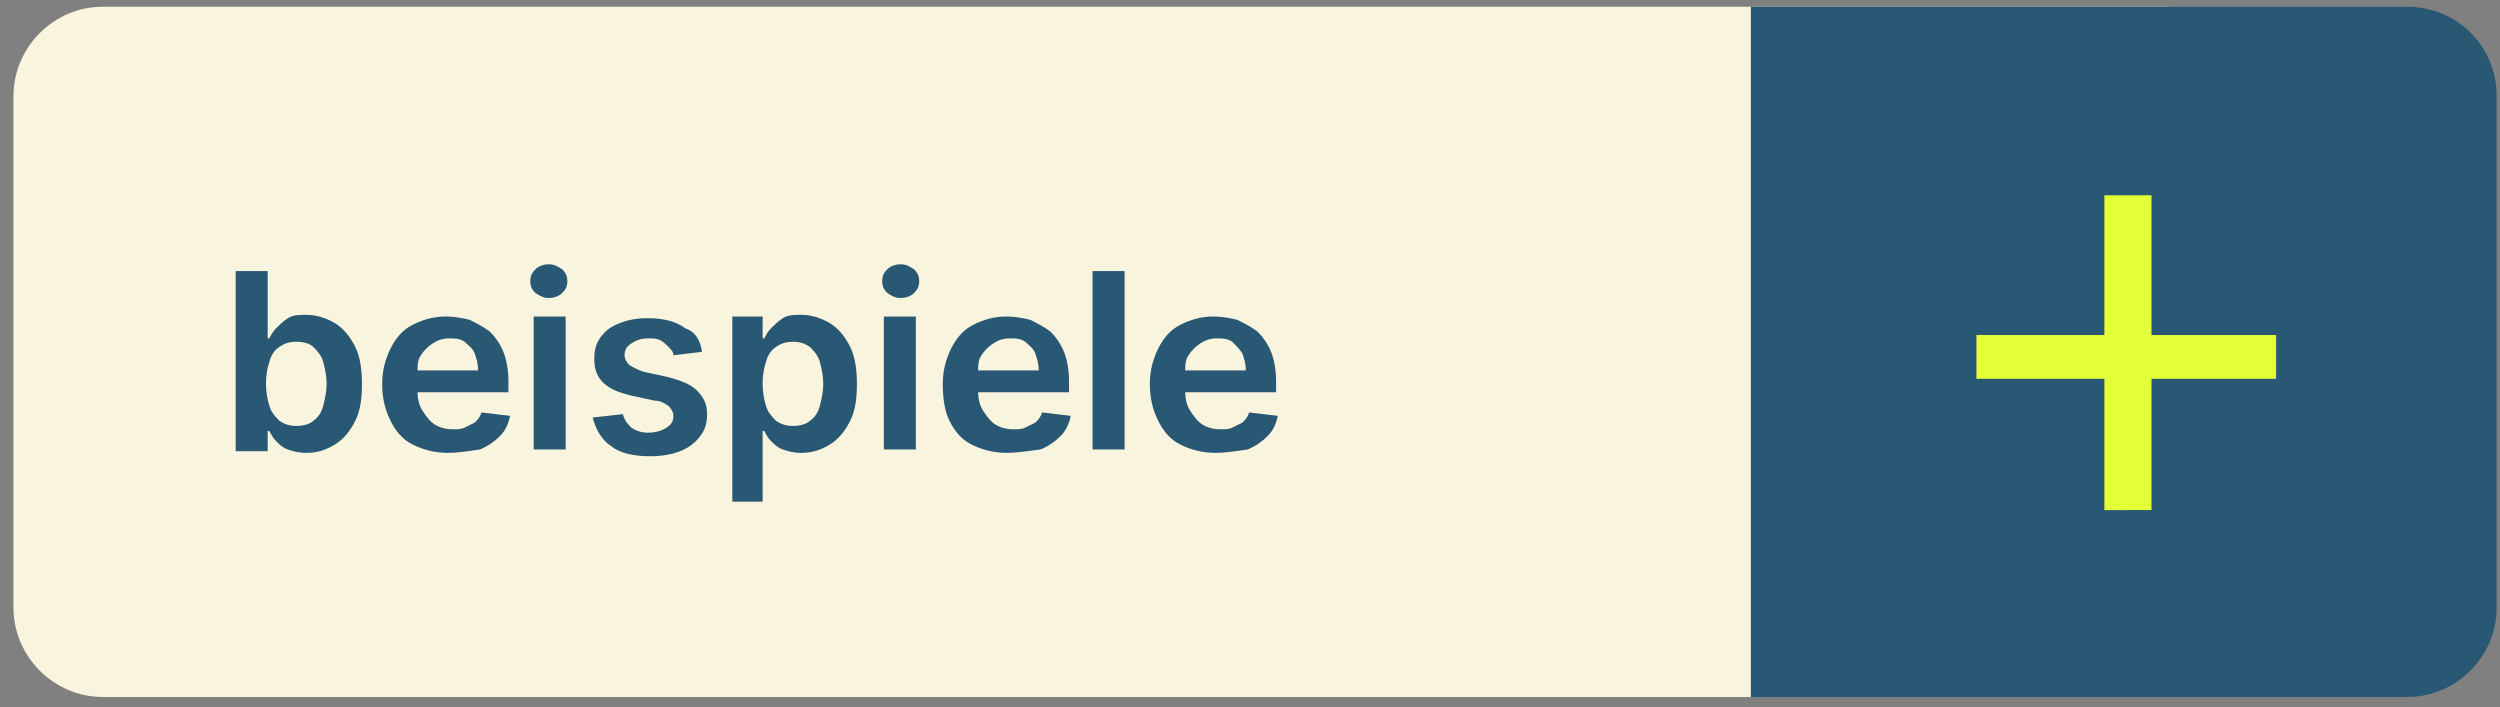 <?xml version="1.0" encoding="utf-8"?>
<!-- Generator: Adobe Illustrator 27.8.0, SVG Export Plug-In . SVG Version: 6.00 Build 0)  -->
<svg version="1.1" id="Laag_1" xmlns="http://www.w3.org/2000/svg" xmlns:xlink="http://www.w3.org/1999/xlink" x="0px" y="0px"
	 viewBox="0 0 148.5 42" style="enable-background:new 0 0 148.5 42;" xml:space="preserve">
<rect x="0" y="0" width="148.5" height="42" fill="#808080" stroke="none"/>
<style type="text/css">
	.st0{fill:#F9F4DE;}
	.st1{fill:#285873;}
	.st2{fill:#E2FF37;}
</style>
<path class="st0" d="M128.7,41.4H6.1c-2.9,0-5.3-2.4-5.3-5.3V5.7c0-2.9,2.4-5.3,5.3-5.3h122.6c2.9,0,5.3,2.4,5.3,5.3v30.4
	C134,39,131.6,41.4,128.7,41.4z"/>
<path class="st1" d="M143,0.4h-39v41h39c2.9,0,5.3-2.4,5.3-5.3V5.7C148.3,2.7,145.9,0.4,143,0.4z"/>
<g>
	<path class="st2" d="M127.8,11.6v8.3h7.4v2.6h-7.4v7.8H125v-7.8h-7.6v-2.6h7.6v-8.3C125,11.6,127.8,11.6,127.8,11.6z"/>
</g>
<g>
	<path class="st1" d="M14,26.7V16.1h1.9v4H16c0.1-0.2,0.2-0.4,0.4-0.6c0.2-0.2,0.4-0.4,0.7-0.6c0.3-0.2,0.7-0.2,1.1-0.2
		c0.6,0,1.2,0.2,1.7,0.5c0.5,0.3,0.9,0.8,1.2,1.4c0.3,0.6,0.4,1.4,0.4,2.2c0,0.9-0.1,1.6-0.4,2.2s-0.7,1.1-1.2,1.4
		c-0.5,0.3-1,0.5-1.7,0.5c-0.5,0-0.8-0.1-1.1-0.2s-0.5-0.3-0.7-0.5c-0.2-0.2-0.3-0.4-0.4-0.6h-0.1v1.2H14z M15.8,22.8
		c0,0.5,0.1,1,0.2,1.3c0.1,0.4,0.4,0.7,0.6,0.9c0.3,0.2,0.6,0.3,1,0.3c0.4,0,0.8-0.1,1-0.3c0.3-0.2,0.5-0.5,0.6-0.9
		c0.1-0.4,0.2-0.8,0.2-1.3c0-0.5-0.1-0.9-0.2-1.3c-0.1-0.4-0.4-0.7-0.6-0.9s-0.6-0.3-1-0.3c-0.4,0-0.7,0.1-1,0.3
		c-0.3,0.2-0.5,0.5-0.6,0.9C15.9,21.8,15.8,22.2,15.8,22.8z"/>
	<path class="st1" d="M26.6,26.9c-0.8,0-1.5-0.2-2.1-0.5c-0.6-0.3-1-0.8-1.3-1.4s-0.5-1.3-0.5-2.2c0-0.8,0.2-1.5,0.5-2.1
		c0.3-0.6,0.7-1.1,1.3-1.4c0.6-0.3,1.2-0.5,2-0.5c0.5,0,1,0.1,1.4,0.2c0.4,0.2,0.8,0.4,1.2,0.7c0.3,0.3,0.6,0.7,0.8,1.2
		c0.2,0.5,0.3,1.1,0.3,1.8v0.6h-6.5V22h4.7c0-0.4-0.1-0.7-0.2-1s-0.4-0.5-0.6-0.7c-0.3-0.2-0.6-0.2-0.9-0.2c-0.4,0-0.7,0.1-1,0.3
		s-0.5,0.4-0.7,0.7c-0.2,0.3-0.2,0.6-0.2,1v1.1c0,0.5,0.1,0.9,0.3,1.2c0.2,0.3,0.4,0.6,0.7,0.8s0.7,0.3,1.1,0.3c0.3,0,0.5,0,0.7-0.1
		s0.4-0.2,0.6-0.3c0.2-0.2,0.3-0.3,0.4-0.6l1.7,0.2c-0.1,0.5-0.3,0.9-0.6,1.2c-0.3,0.3-0.7,0.6-1.2,0.8
		C27.8,26.8,27.2,26.9,26.6,26.9z"/>
	<path class="st1" d="M32.6,17.7c-0.3,0-0.5-0.1-0.8-0.3c-0.2-0.2-0.3-0.4-0.3-0.7c0-0.3,0.1-0.5,0.3-0.7c0.2-0.2,0.5-0.3,0.8-0.3
		s0.5,0.1,0.8,0.3c0.2,0.2,0.3,0.4,0.3,0.7c0,0.3-0.1,0.5-0.3,0.7S32.9,17.7,32.6,17.7z M31.7,26.7v-7.9h1.9v7.9H31.7z"/>
	<path class="st1" d="M41.7,20.9L40,21.1c0-0.2-0.1-0.3-0.3-0.5s-0.3-0.3-0.5-0.4c-0.2-0.1-0.4-0.1-0.7-0.1c-0.4,0-0.7,0.1-1,0.3
		s-0.4,0.4-0.4,0.7c0,0.2,0.1,0.4,0.3,0.6c0.2,0.1,0.5,0.3,0.9,0.4l1.4,0.3c0.7,0.2,1.3,0.4,1.7,0.8s0.6,0.8,0.6,1.4
		c0,0.5-0.1,0.9-0.4,1.3c-0.3,0.4-0.7,0.7-1.2,0.9c-0.5,0.2-1.1,0.3-1.8,0.3c-1,0-1.8-0.2-2.3-0.6c-0.6-0.4-0.9-1-1.1-1.7l1.8-0.2
		c0.1,0.4,0.3,0.6,0.5,0.8c0.3,0.2,0.6,0.3,1,0.3c0.4,0,0.8-0.1,1.1-0.3c0.3-0.2,0.4-0.4,0.4-0.7c0-0.2-0.1-0.4-0.3-0.6
		c-0.2-0.1-0.4-0.3-0.8-0.3l-1.4-0.3c-0.8-0.2-1.3-0.4-1.7-0.8c-0.4-0.4-0.5-0.9-0.5-1.4c0-0.5,0.1-0.9,0.4-1.3
		c0.3-0.4,0.6-0.6,1.1-0.8s1-0.3,1.7-0.3c0.9,0,1.7,0.2,2.2,0.6C41.3,19.7,41.6,20.2,41.7,20.9z"/>
	<path class="st1" d="M43.5,29.7V18.8h1.8v1.3h0.1c0.1-0.2,0.2-0.4,0.4-0.6c0.2-0.2,0.4-0.4,0.7-0.6c0.3-0.2,0.7-0.2,1.1-0.2
		c0.6,0,1.2,0.2,1.7,0.5c0.5,0.3,0.9,0.8,1.2,1.4c0.3,0.6,0.4,1.4,0.4,2.2c0,0.9-0.1,1.6-0.4,2.2s-0.7,1.1-1.2,1.4
		c-0.5,0.3-1,0.5-1.7,0.5c-0.5,0-0.8-0.1-1.1-0.2s-0.5-0.3-0.7-0.5c-0.2-0.2-0.3-0.4-0.4-0.6h-0.1v4.2H43.5z M45.3,22.8
		c0,0.5,0.1,1,0.2,1.3c0.1,0.4,0.4,0.7,0.6,0.9c0.3,0.2,0.6,0.3,1,0.3c0.4,0,0.8-0.1,1-0.3c0.3-0.2,0.5-0.5,0.6-0.9
		c0.1-0.4,0.2-0.8,0.2-1.3c0-0.5-0.1-0.9-0.2-1.3c-0.1-0.4-0.4-0.7-0.6-0.9c-0.3-0.2-0.6-0.3-1-0.3c-0.4,0-0.7,0.1-1,0.3
		c-0.3,0.2-0.5,0.5-0.6,0.9C45.4,21.8,45.3,22.2,45.3,22.8z"/>
	<path class="st1" d="M53.5,17.7c-0.3,0-0.5-0.1-0.8-0.3c-0.2-0.2-0.3-0.4-0.3-0.7c0-0.3,0.1-0.5,0.3-0.7c0.2-0.2,0.5-0.3,0.8-0.3
		s0.5,0.1,0.8,0.3c0.2,0.2,0.3,0.4,0.3,0.7c0,0.3-0.1,0.5-0.3,0.7S53.8,17.7,53.5,17.7z M52.5,26.7v-7.9h1.9v7.9H52.5z"/>
	<path class="st1" d="M59.8,26.9c-0.8,0-1.5-0.2-2.1-0.5c-0.6-0.3-1-0.8-1.3-1.4S56,23.6,56,22.8c0-0.8,0.2-1.5,0.5-2.1
		c0.3-0.6,0.7-1.1,1.3-1.4c0.6-0.3,1.2-0.5,2-0.5c0.5,0,1,0.1,1.4,0.2c0.4,0.2,0.8,0.4,1.2,0.7c0.3,0.3,0.6,0.7,0.8,1.2
		c0.2,0.5,0.3,1.1,0.3,1.8v0.6h-6.5V22h4.7c0-0.4-0.1-0.7-0.2-1s-0.4-0.5-0.6-0.7c-0.3-0.2-0.6-0.2-0.9-0.2c-0.4,0-0.7,0.1-1,0.3
		s-0.5,0.4-0.7,0.7c-0.2,0.3-0.2,0.6-0.2,1v1.1c0,0.5,0.1,0.9,0.3,1.2c0.2,0.3,0.4,0.6,0.7,0.8s0.7,0.3,1.1,0.3c0.3,0,0.5,0,0.7-0.1
		s0.4-0.2,0.6-0.3c0.2-0.2,0.3-0.3,0.4-0.6l1.7,0.2c-0.1,0.5-0.3,0.9-0.6,1.2c-0.3,0.3-0.7,0.6-1.2,0.8C61,26.8,60.4,26.9,59.8,26.9
		z"/>
	<path class="st1" d="M66.8,16.1v10.6h-1.9V16.1H66.8z"/>
	<path class="st1" d="M72.2,26.9c-0.8,0-1.5-0.2-2.1-0.5c-0.6-0.3-1-0.8-1.3-1.4s-0.5-1.3-0.5-2.2c0-0.8,0.2-1.5,0.5-2.1
		c0.3-0.6,0.7-1.1,1.3-1.4c0.6-0.3,1.2-0.5,2-0.5c0.5,0,1,0.1,1.4,0.2c0.4,0.2,0.8,0.4,1.2,0.7c0.3,0.3,0.6,0.7,0.8,1.2
		c0.2,0.5,0.3,1.1,0.3,1.8v0.6h-6.5V22H74c0-0.4-0.1-0.7-0.2-1c-0.2-0.3-0.4-0.5-0.6-0.7c-0.3-0.2-0.6-0.2-0.9-0.2
		c-0.4,0-0.7,0.1-1,0.3s-0.5,0.4-0.7,0.7c-0.2,0.3-0.2,0.6-0.2,1v1.1c0,0.5,0.1,0.9,0.3,1.2c0.2,0.3,0.4,0.6,0.7,0.8
		s0.7,0.3,1.1,0.3c0.3,0,0.5,0,0.7-0.1c0.2-0.1,0.4-0.2,0.6-0.3c0.2-0.2,0.3-0.3,0.4-0.6l1.7,0.2c-0.1,0.5-0.3,0.9-0.6,1.2
		c-0.3,0.3-0.7,0.6-1.2,0.8C73.4,26.8,72.8,26.9,72.2,26.9z"/>
</g>
</svg>
